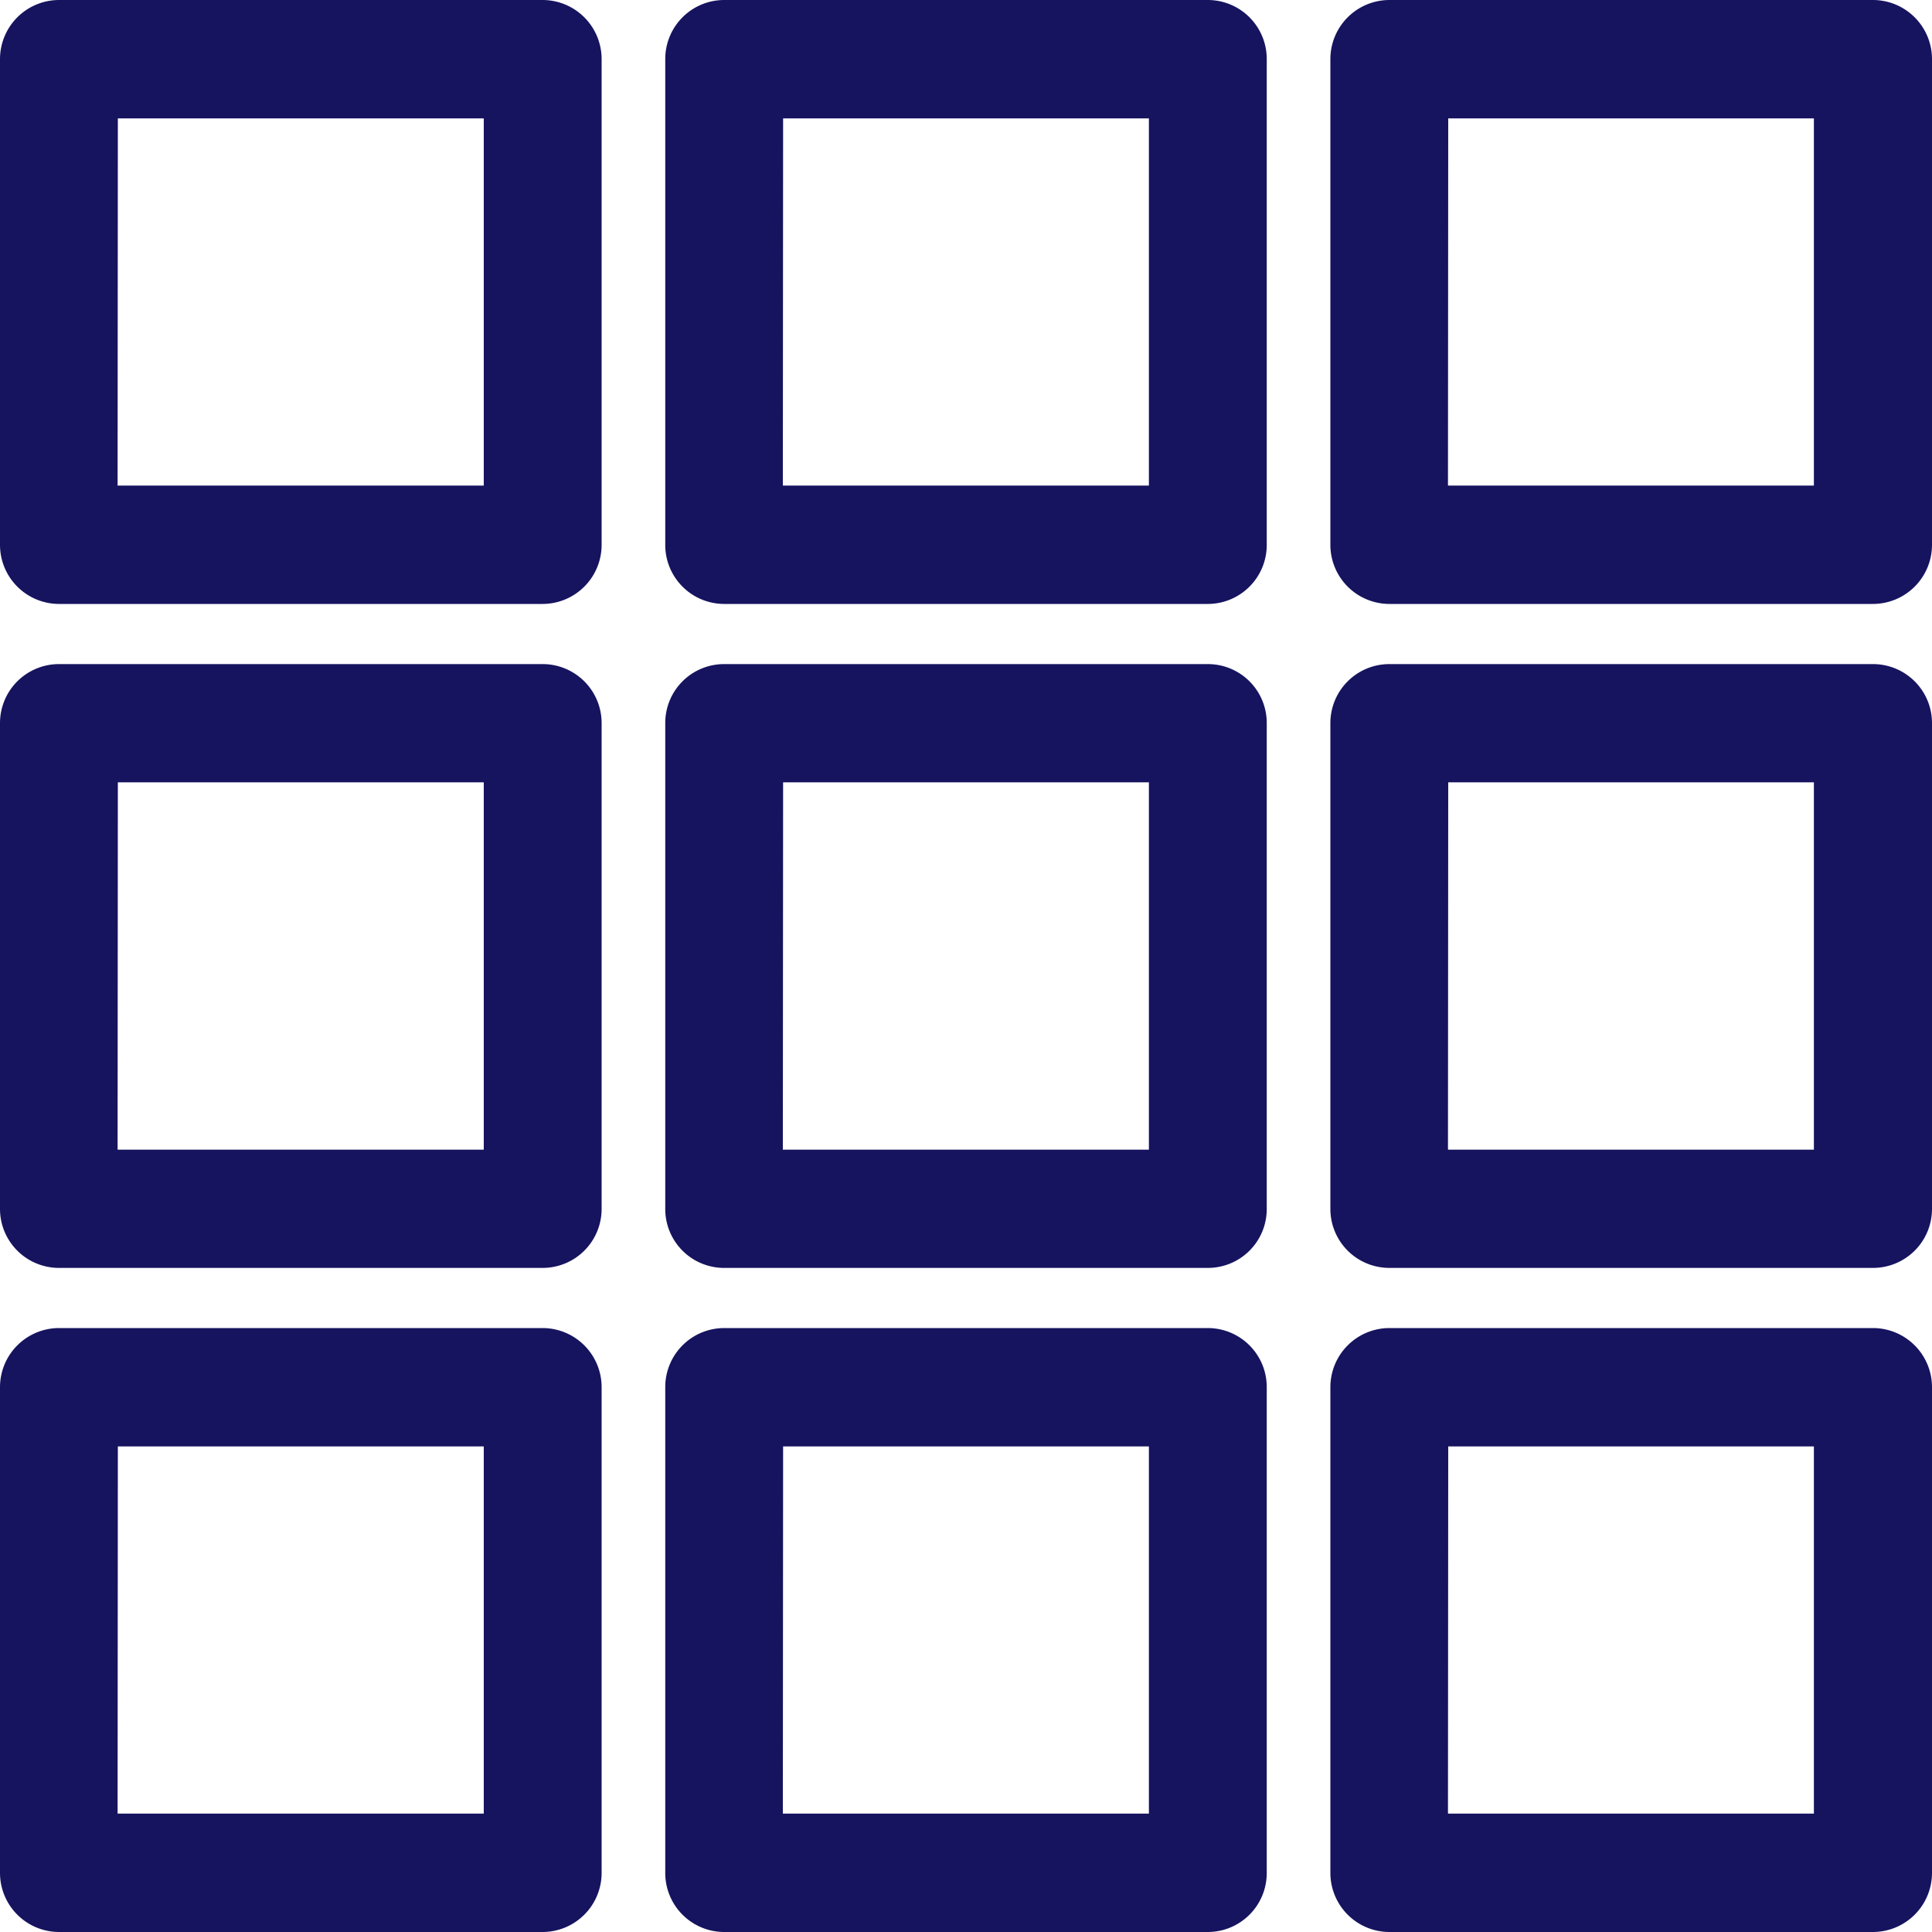 <svg id="Layer_1" data-name="Layer 1" xmlns="http://www.w3.org/2000/svg" viewBox="0 0 150 150"><defs><style>.cls-1{fill:#16145f}</style></defs><path class="cls-1" d="M42.13 46.89H4.58A4.59 4.59 0 0 1 0 42.29V4.59A4.59 4.59 0 0 1 4.58 0h37.55a4.59 4.59 0 0 1 4.58 4.59v37.7a4.59 4.59 0 0 1-4.58 4.6zm-33-9.19h28.43V9.19H9.15zM93.78 46.89H56.22a4.58 4.58 0 0 1-4.57-4.6V4.59A4.58 4.58 0 0 1 56.22 0h37.56a4.58 4.58 0 0 1 4.57 4.59v37.7a4.58 4.58 0 0 1-4.57 4.6zm-33-9.19H89.2V9.19H60.8zM145.42 46.89h-37.55a4.59 4.59 0 0 1-4.58-4.6V4.59A4.59 4.59 0 0 1 107.87 0h37.55A4.59 4.59 0 0 1 150 4.59v37.7a4.59 4.59 0 0 1-4.58 4.6zm-33-9.19h28.41V9.19h-28.39zM42.13 98.44H4.58A4.58 4.58 0 0 1 0 93.85v-37.7a4.58 4.58 0 0 1 4.58-4.59h37.55a4.58 4.58 0 0 1 4.58 4.59v37.7a4.58 4.58 0 0 1-4.58 4.59zm-33-9.18h28.43V60.74H9.15zM93.78 98.44H56.22a4.57 4.57 0 0 1-4.57-4.59v-37.7a4.57 4.57 0 0 1 4.57-4.59h37.56a4.57 4.57 0 0 1 4.57 4.59v37.7a4.57 4.57 0 0 1-4.57 4.59zm-33-9.18H89.2V60.74H60.8zM145.42 98.44h-37.55a4.58 4.58 0 0 1-4.58-4.59v-37.7a4.58 4.58 0 0 1 4.58-4.59h37.55a4.58 4.58 0 0 1 4.58 4.59v37.7a4.58 4.58 0 0 1-4.58 4.59zm-33-9.18h28.41V60.74h-28.39zM42.13 150H4.58A4.59 4.59 0 0 1 0 145.41v-37.7a4.59 4.59 0 0 1 4.58-4.6h37.55a4.59 4.59 0 0 1 4.58 4.6v37.7a4.59 4.59 0 0 1-4.58 4.59zm-33-9.19h28.43V112.3H9.15zM93.78 150H56.22a4.58 4.58 0 0 1-4.57-4.59v-37.7a4.58 4.58 0 0 1 4.57-4.6h37.56a4.58 4.58 0 0 1 4.57 4.6v37.7a4.58 4.58 0 0 1-4.57 4.59zm-33-9.19H89.2V112.3H60.8zM145.42 150h-37.55a4.59 4.59 0 0 1-4.58-4.59v-37.7a4.59 4.59 0 0 1 4.58-4.6h37.55a4.59 4.59 0 0 1 4.58 4.6v37.7a4.59 4.59 0 0 1-4.58 4.59zm-33-9.19h28.41V112.3h-28.39z"/></svg>